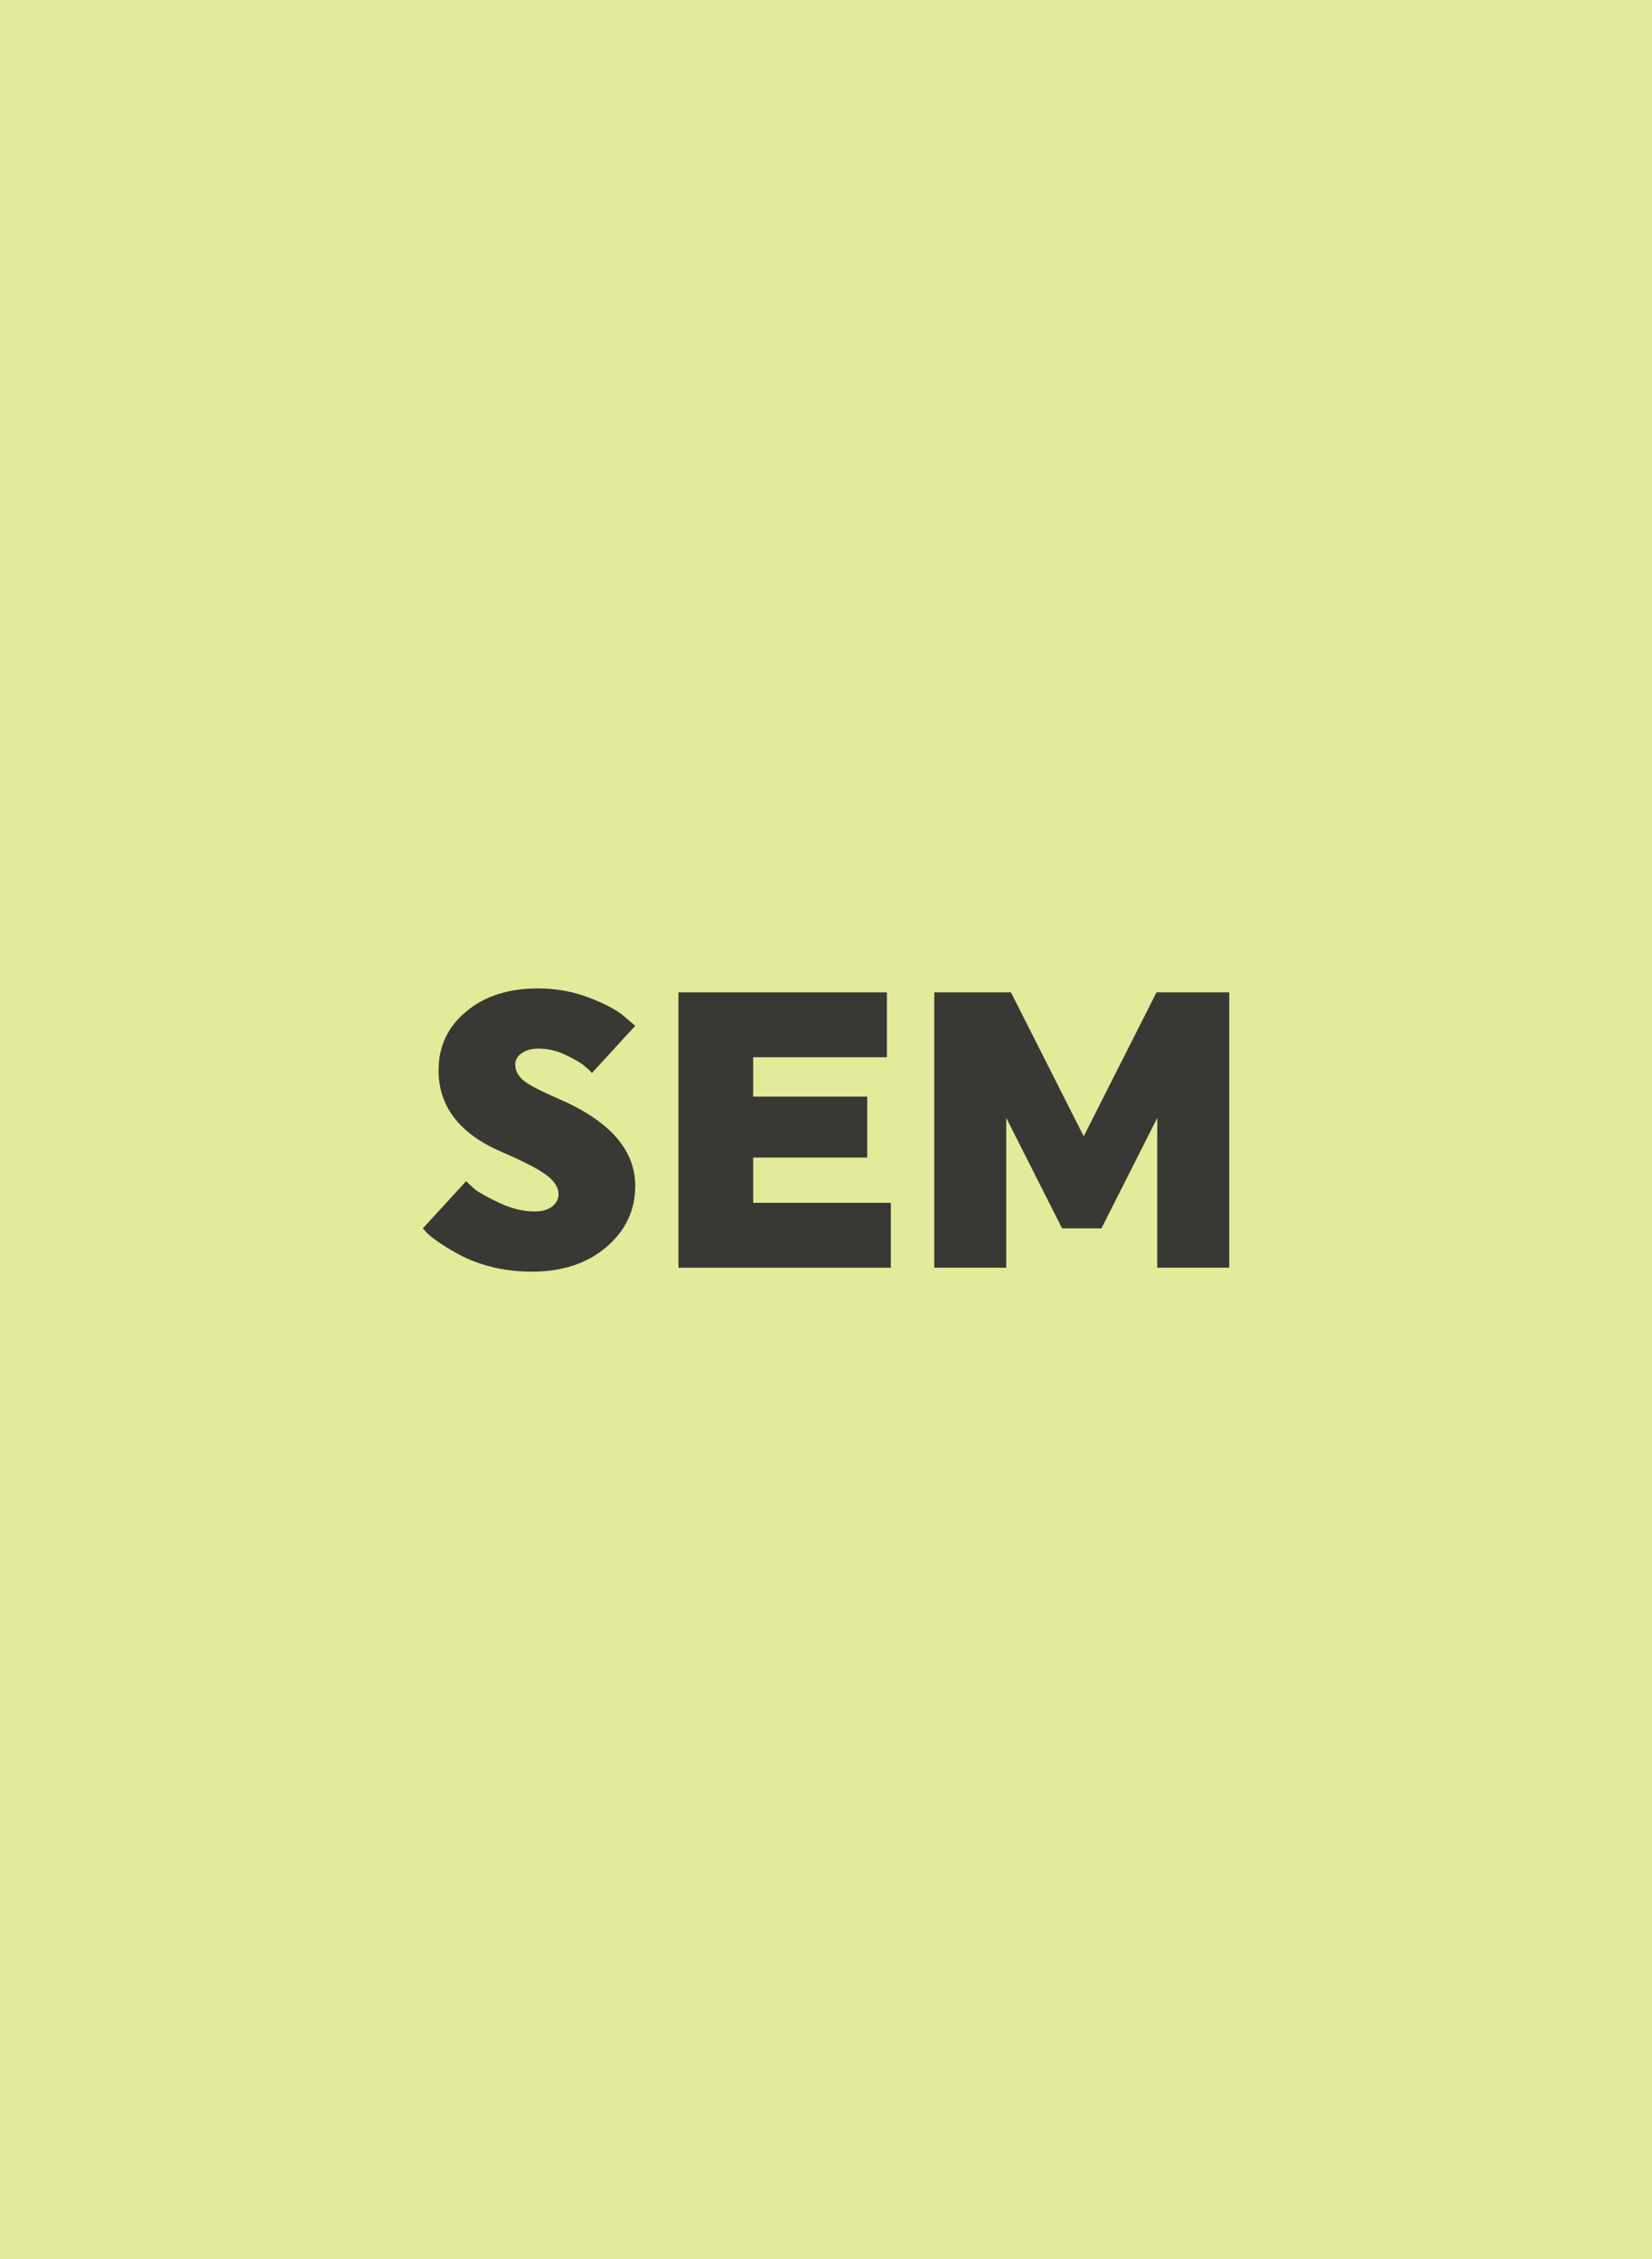 <svg width="1680" height="2297" viewBox="0 0 1680 2297" fill="none" xmlns="http://www.w3.org/2000/svg">
<rect width="1680" height="2297" fill="#E3EA9A"/>
<path d="M1080.09 1249L1023.29 1136.6V1289H950.094V1009H1028.09L1102.09 1155.4L1176.09 1009H1250.09V1289H1176.89V1136.6L1120.09 1249H1080.09Z" fill="#383934"/>
<path d="M905.938 1289H689.938V1009H901.938V1075H765.938V1115H881.938V1177H765.938V1223H905.938V1289Z" fill="#383934"/>
<path d="M524 1082.2C524 1088.6 526.933 1094.2 532.8 1099C538.667 1103.53 550.533 1109.67 568.4 1117.4C620.133 1139.8 646 1169.27 646 1205.8C646 1230.6 636.133 1251.4 616.4 1268.2C596.933 1284.73 571.733 1293 540.8 1293C527.467 1293 514.4 1291.53 501.6 1288.6C489.067 1285.4 478.667 1281.67 470.4 1277.4C462.133 1273.13 454.8 1268.87 448.4 1264.6C442 1260.33 437.333 1256.73 434.4 1253.8L430 1249L474 1201C476.4 1203.4 479.6 1206.33 483.6 1209.8C487.867 1213 496.133 1217.53 508.4 1223.4C520.667 1229 532.533 1231.8 544 1231.8C550.933 1231.8 556.667 1230.2 561.2 1227C565.733 1223.53 568 1219.27 568 1214.2C568 1207.53 564 1201.13 556 1195C548 1188.87 532.533 1180.87 509.6 1171C467.2 1152.6 446 1125 446 1088.2C446 1063.93 455.333 1044.07 474 1028.6C492.667 1012.87 517.067 1005 547.2 1005C565.6 1005 583.067 1008.2 599.6 1014.6C616.133 1021 628 1027.4 635.2 1033.8L646 1043L602 1091C600.4 1089.13 598 1086.87 594.8 1084.2C591.6 1081.27 585.333 1077.53 576 1073C566.667 1068.47 557.333 1066.2 548 1066.2C540.533 1066.2 534.667 1067.8 530.4 1071C526.133 1073.93 524 1077.67 524 1082.2Z" fill="#383934"/>
</svg>
